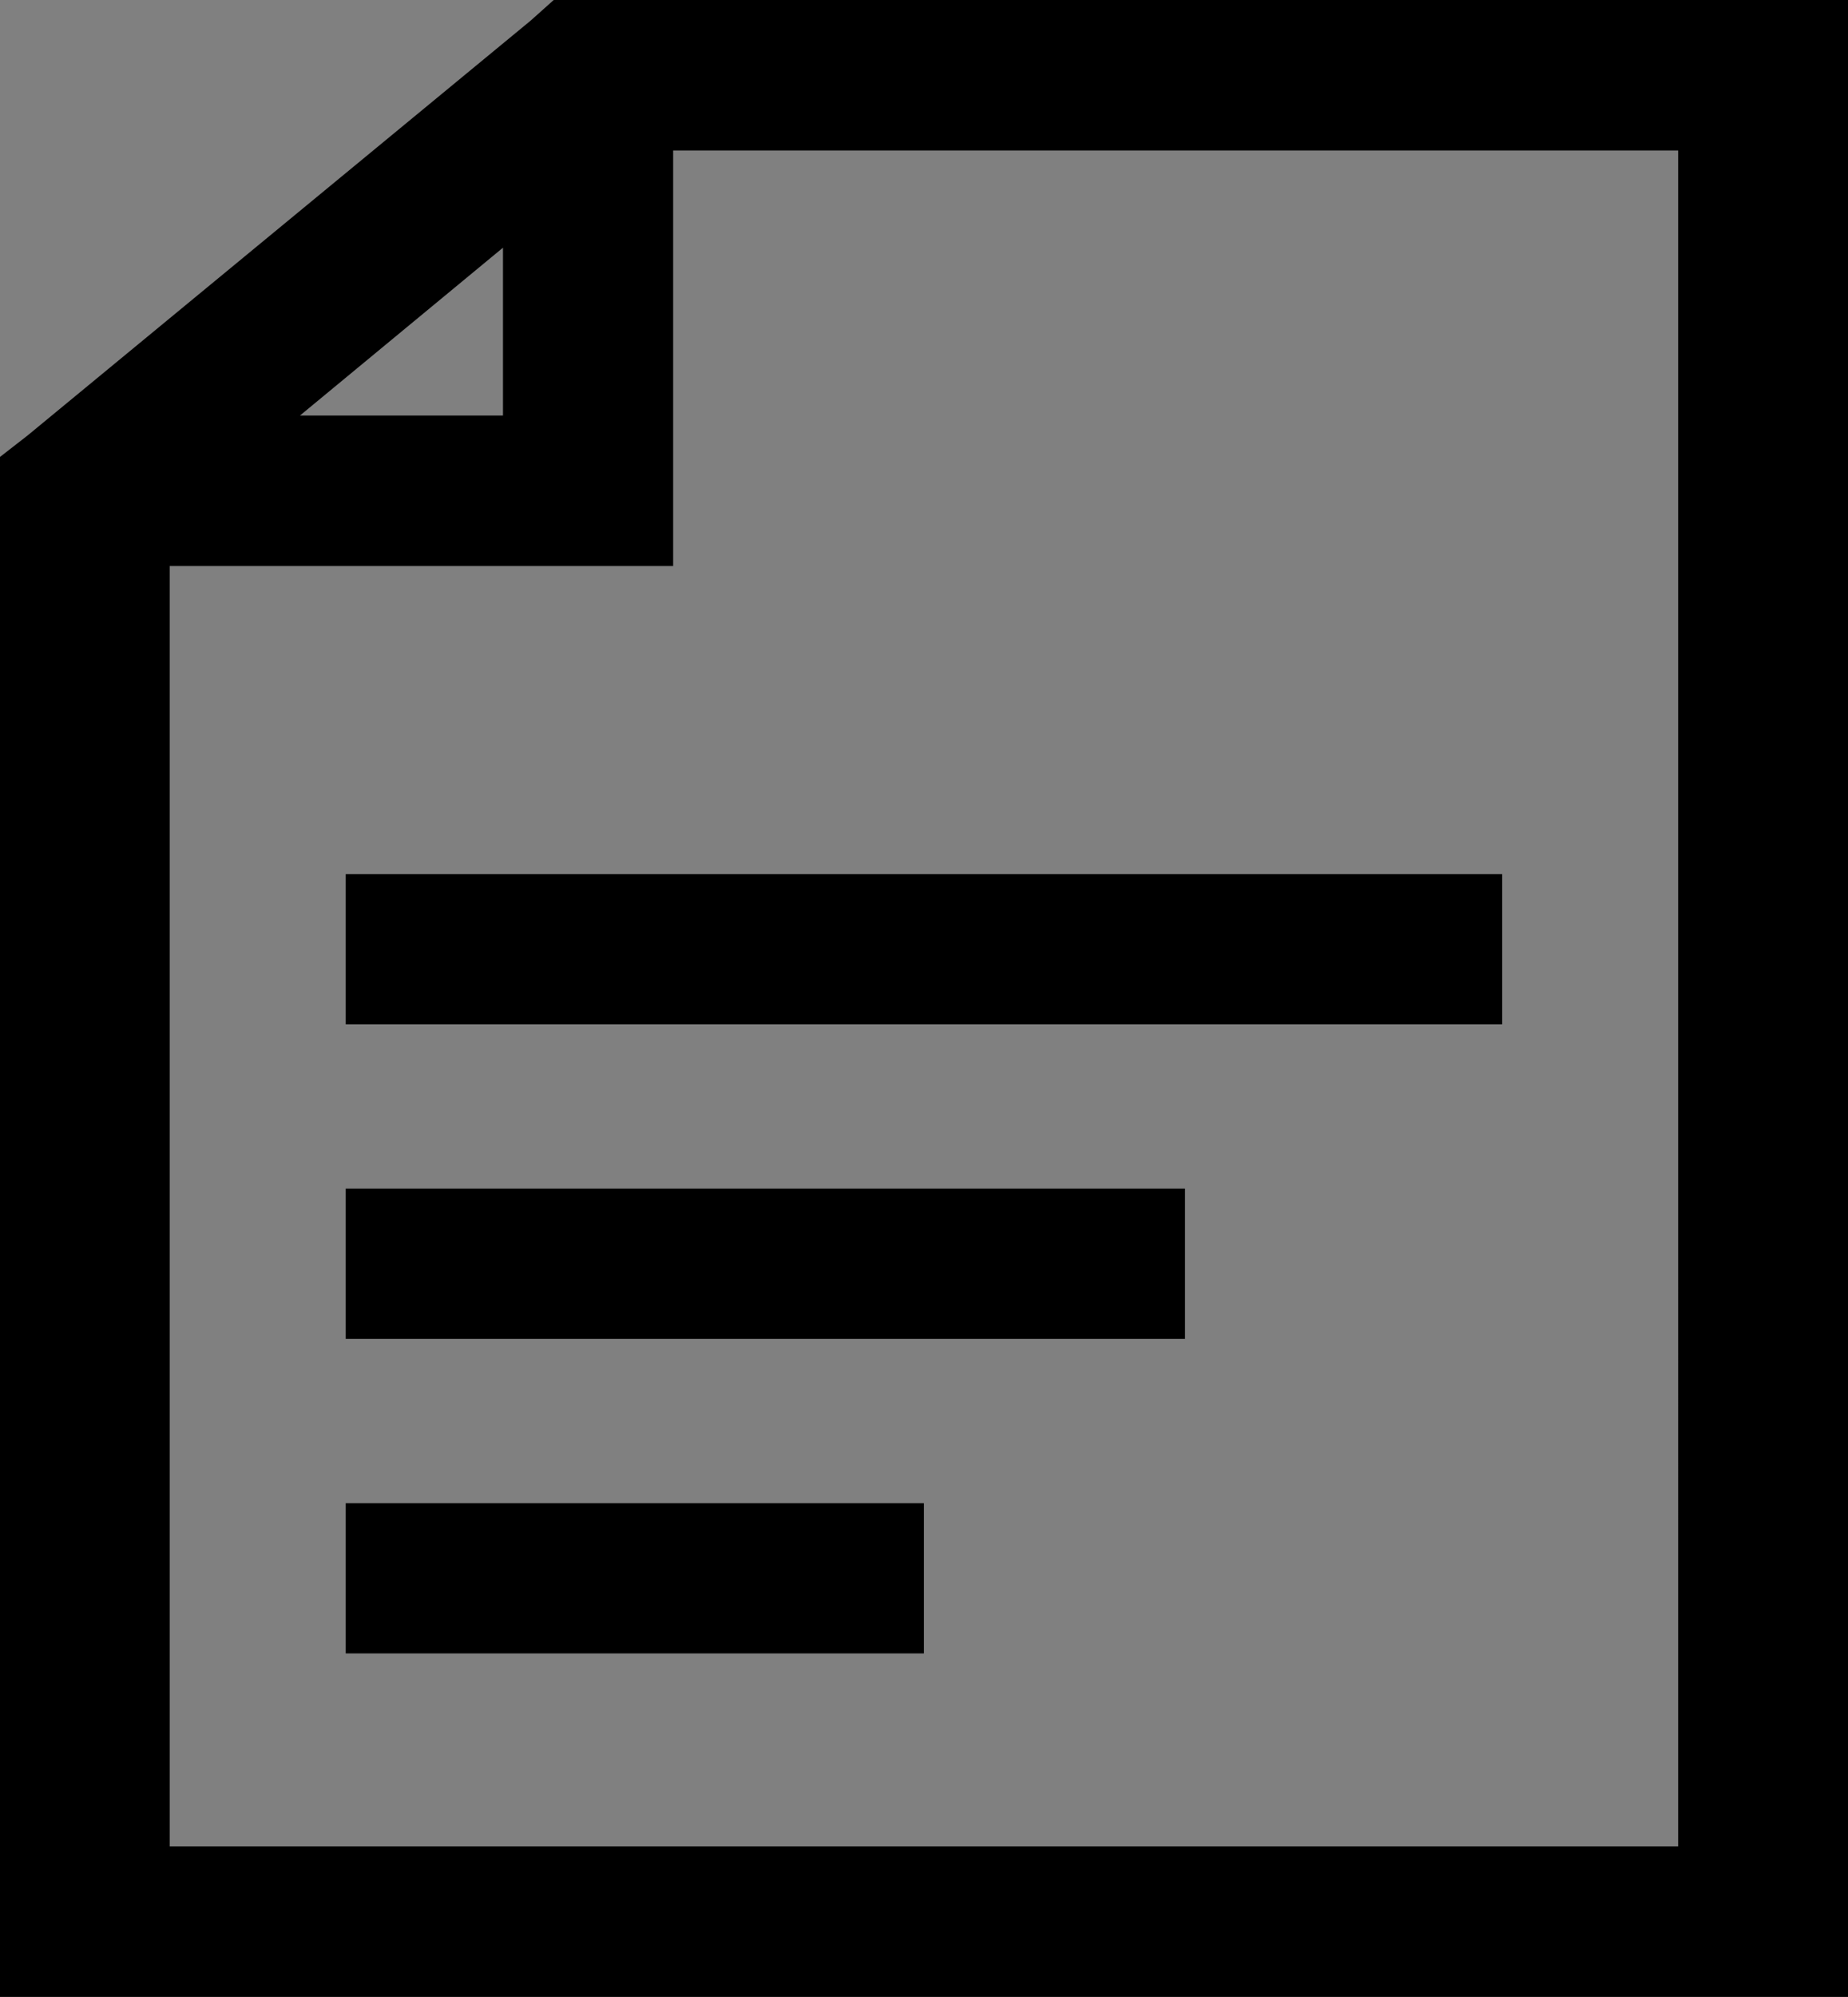 <svg xmlns="http://www.w3.org/2000/svg" width="15.975" height="17.252" viewBox="0 0 15.975 17.252">
  <rect x="0" y="0" width="15.975" height="17.252" fill="#808080" stroke="none"/>
  <g id="Dealer_Comment_icon" data-name="Dealer Comment icon" transform="translate(-10549.75 -1842.75)">
    <path id="Path_2080" data-name="Path 2080" d="M0,16.752V3.82l.144-.112L4.5.118,4.632,0H15.475V11.455l-.242.993.242-.993v5.3Zm.967-.8h13.54V.8H5.319v3.59H.967ZM15.233,12.8l.242-1.913h0v.976ZM15.4,9.672ZM1.648,3.59h2.7V1.359Z" transform="translate(10550 1843)" stroke="#000" stroke-width="0.5"/>
    <g id="Group_9136" data-name="Group 9136" transform="translate(10552.737 1849.018)">
      <g id="Rectangle_1937" data-name="Rectangle 1937" transform="translate(0 1.282)" fill="#fff" stroke="#000" stroke-width="1.2">
        <rect width="10" height="1.3" stroke="none"/>
        <rect x="0.6" y="0.6" width="8.8" height="0.1" fill="none"/>
      </g>
      <g id="Rectangle_1938" data-name="Rectangle 1938" transform="translate(0 4)" fill="#fff" stroke="#000" stroke-width="1.2">
        <rect width="7.258" height="1.3" stroke="none"/>
        <rect x="0.6" y="0.6" width="6.058" height="0.1" fill="none"/>
      </g>
      <g id="Rectangle_1939" data-name="Rectangle 1939" transform="translate(0 6.718)" fill="#fff" stroke="#000" stroke-width="1.2">
        <rect width="5" height="1.3" stroke="none"/>
        <rect x="0.6" y="0.6" width="3.8" height="0.1" fill="none"/>
      </g>
    </g>
  </g>
</svg>
